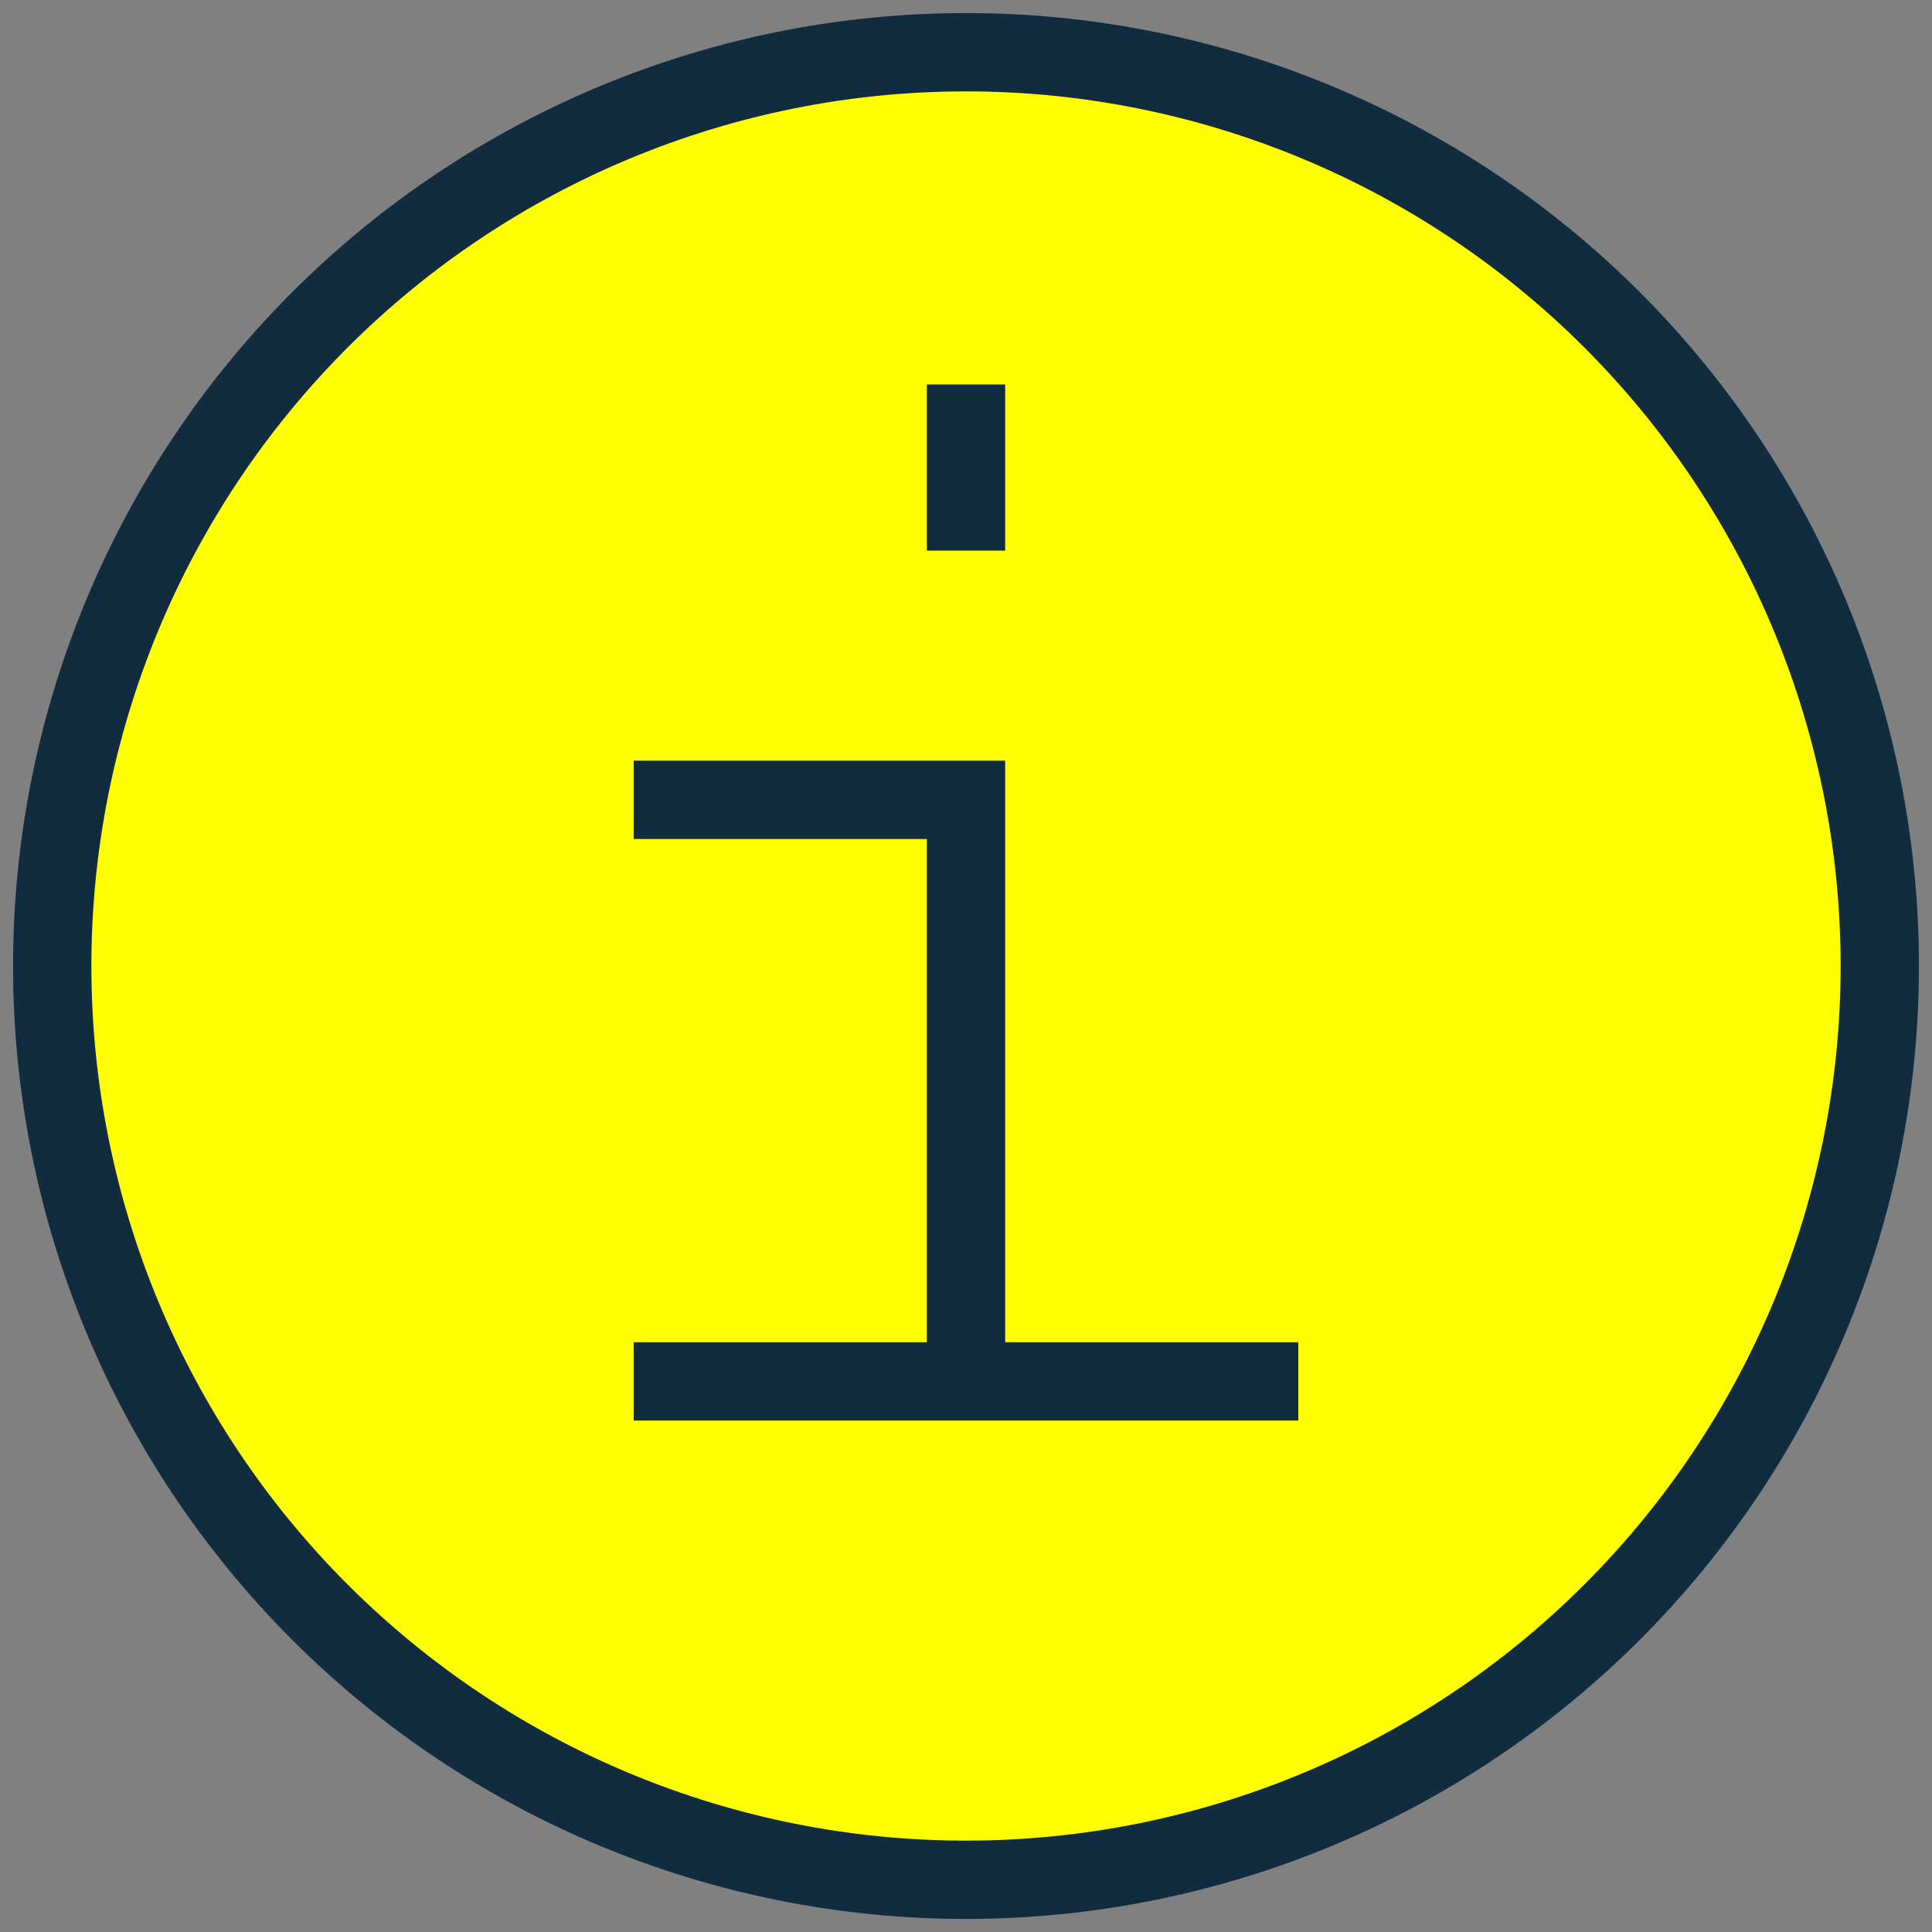 <svg width="37" height="37" viewBox="0 0 37 37" fill="none" xmlns="http://www.w3.org/2000/svg">
    <rect x="0" y="0" width="37" height="37" fill="#808080" stroke="none"/>
    <path d="M1 18.5C1 23.141 2.844 27.593 6.126 30.874C9.408 34.156 13.859 36 18.5 36C23.141 36 27.593 34.156 30.874 30.874C34.156 27.593 36 23.141 36 18.5C36 13.859 34.156 9.408 30.874 6.126C27.593 2.844 23.141 1 18.5 1C13.859 1 9.408 2.844 6.126 6.126C2.844 9.408 1 13.859 1 18.5Z" fill="#FFFF00"/>
    <path d="M1 18.5C1 23.141 2.844 27.593 6.126 30.874C9.408 34.156 13.859 36 18.5 36C23.141 36 27.593 34.156 30.874 30.874C34.156 27.593 36 23.141 36 18.5C36 13.859 34.156 9.408 30.874 6.126C27.593 2.844 23.141 1 18.5 1C13.859 1 9.408 2.844 6.126 6.126C2.844 9.408 1 13.859 1 18.5Z" fill="#FFFF00" stroke="#112B3F" stroke-width="1.5"/>
    <path d="M12.137 15.318H18.5V26.455" fill="#FFFF00"/>
    <path d="M12.137 15.318H18.5V26.455" stroke="#112B3F" stroke-width="1.5"/>
    <path d="M12.137 26.455H24.864H12.137Z" fill="#FFFF00"/>
    <path d="M12.137 26.455H24.864" stroke="#112B3F" stroke-width="1.5"/>
    <path d="M18.5 10.545V7.363V10.545Z" fill="#FFFF00"/>
    <path d="M18.5 10.545V7.363" stroke="#112B3F" stroke-width="1.5"/>
</svg>
